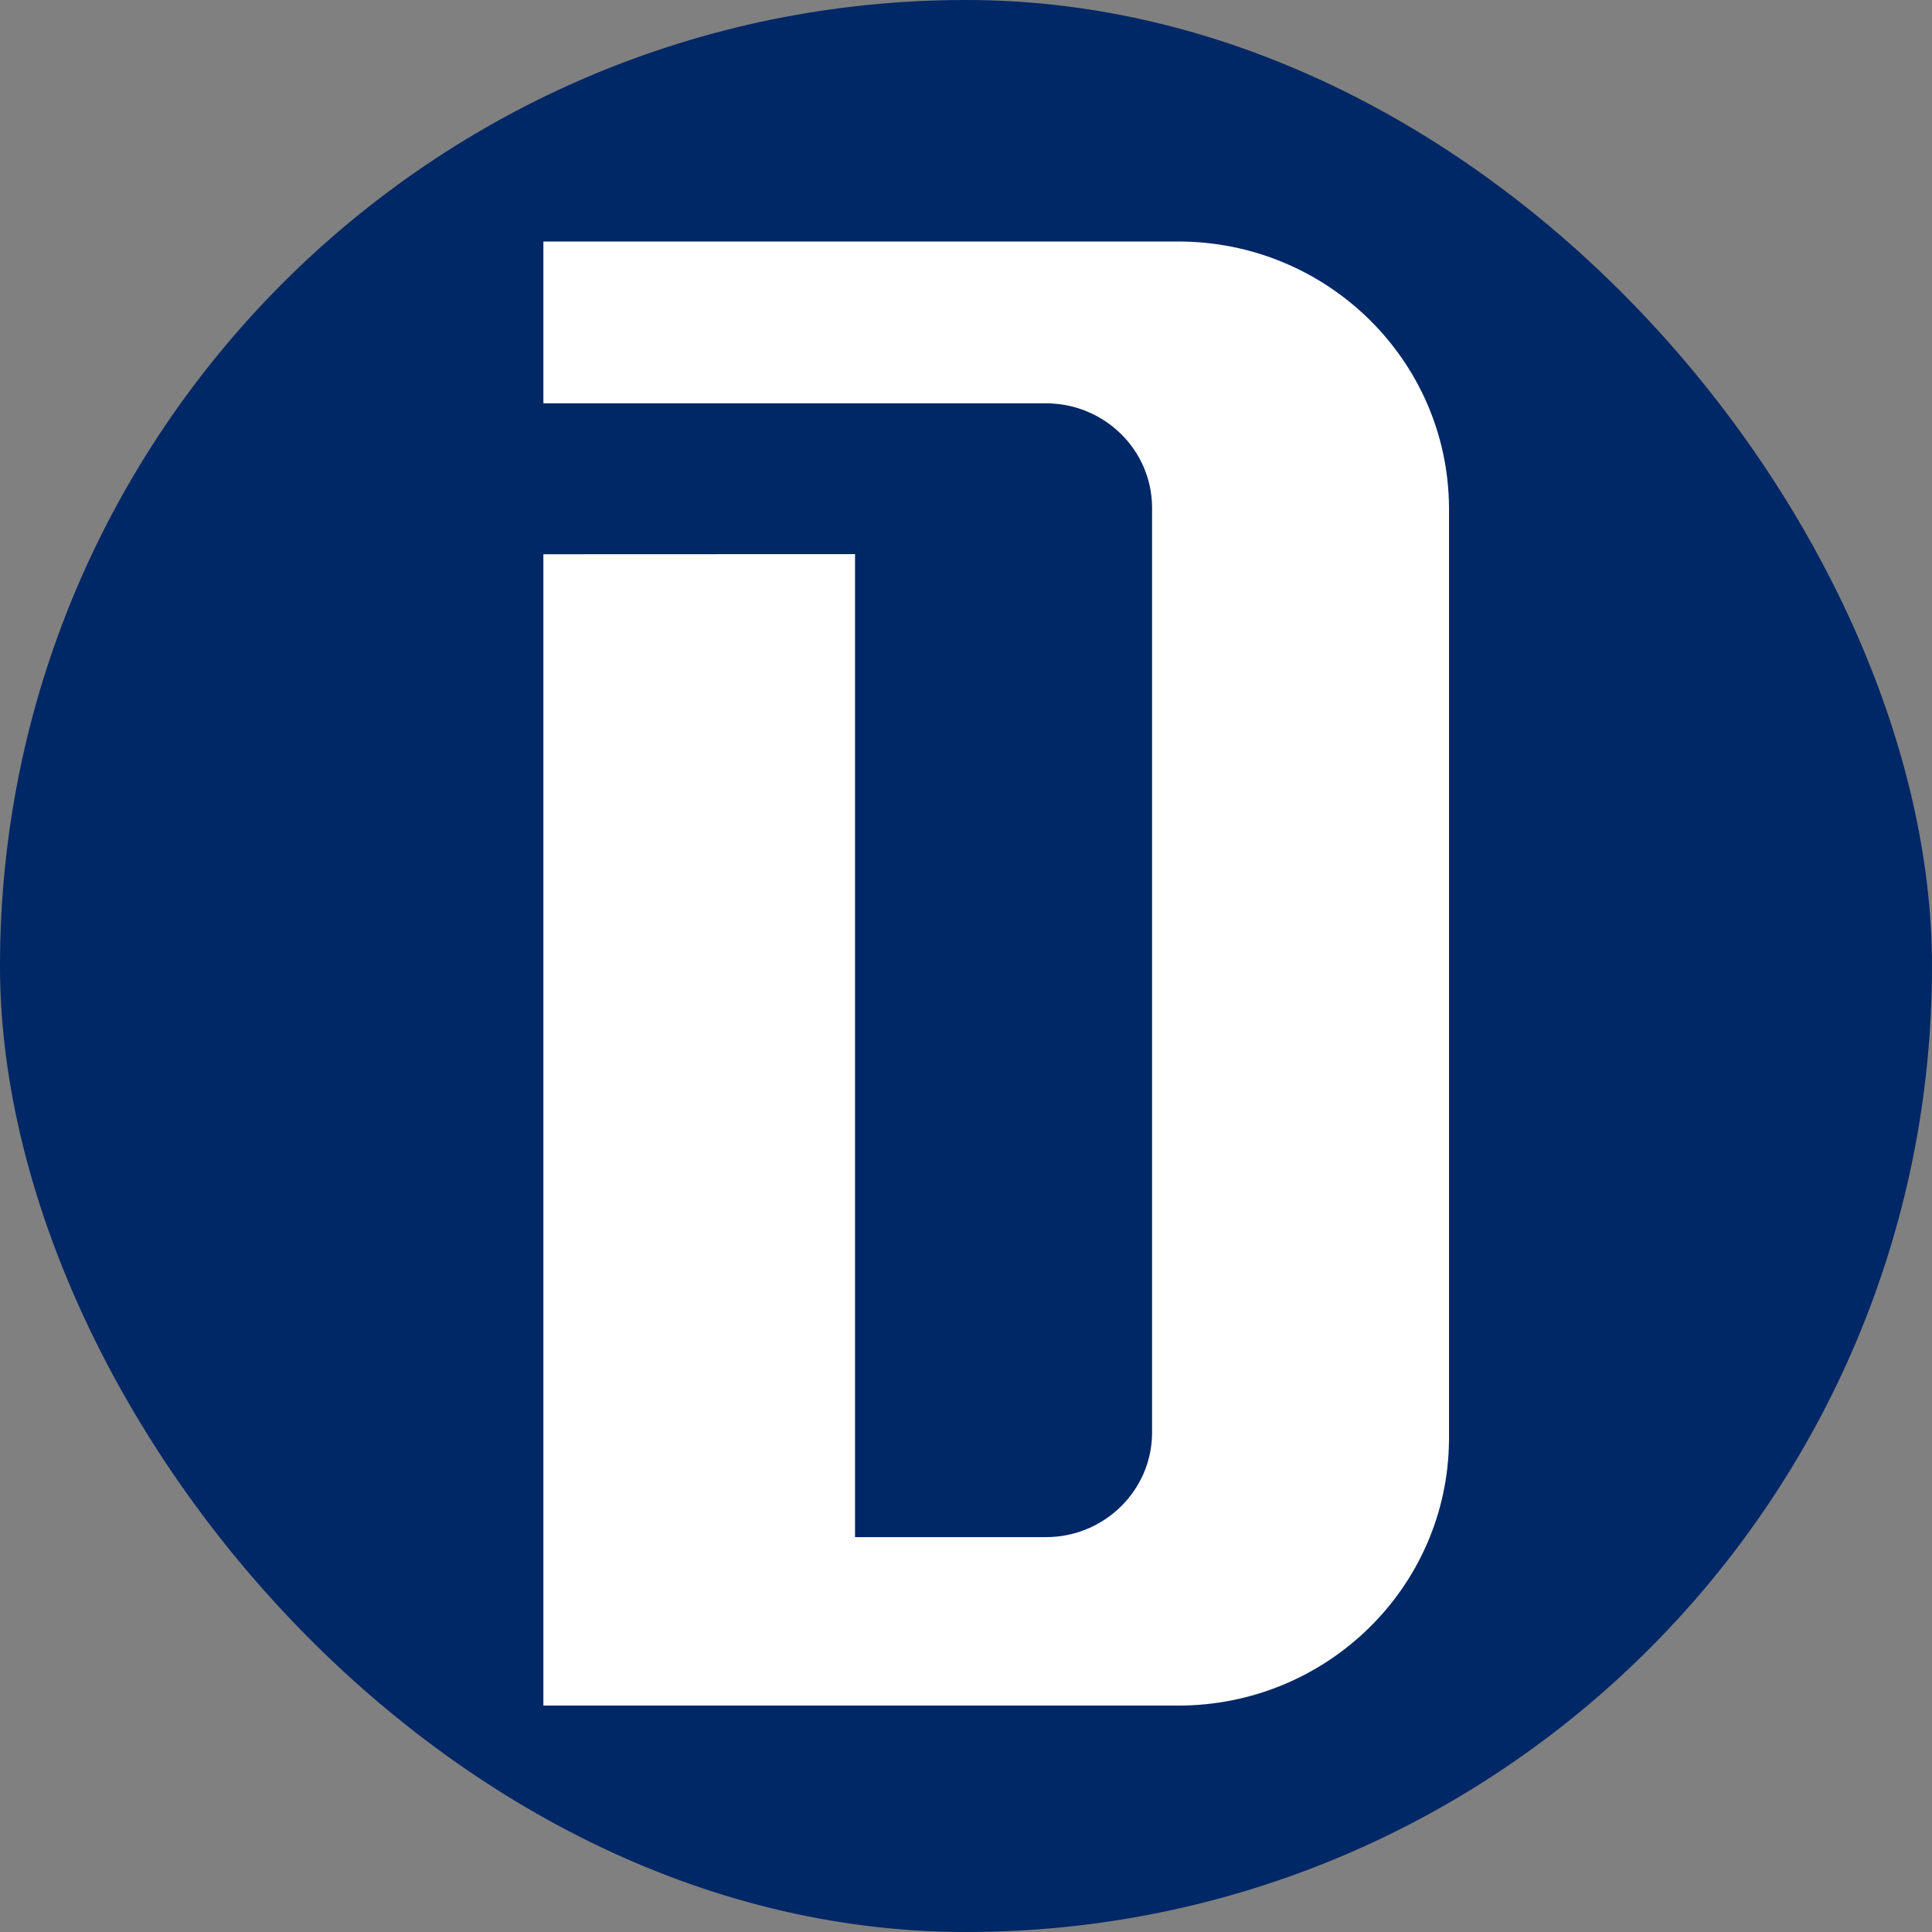 <svg width="16" height="16" viewBox="0 0 16 16" fill="none" xmlns="http://www.w3.org/2000/svg">
<rect x="0" y="0" width="16" height="16" fill="#808080" stroke="none"/>
<rect width="16" height="16" rx="8" fill="#002766"/>
<path fill-rule="evenodd" clip-rule="evenodd" d="M9.757 2H4.5V3.34H8.661C9.145 3.34 9.537 3.724 9.541 4.199V11.87C9.537 12.345 9.145 12.73 8.661 12.73C8.661 12.73 7.93 12.73 7.081 12.73L7.081 4.589L4.5 4.59V14.125H9.757C10.989 14.125 11.989 13.145 12 11.928V4.197C11.989 2.981 10.989 2 9.757 2Z" fill="white"/>
</svg>
